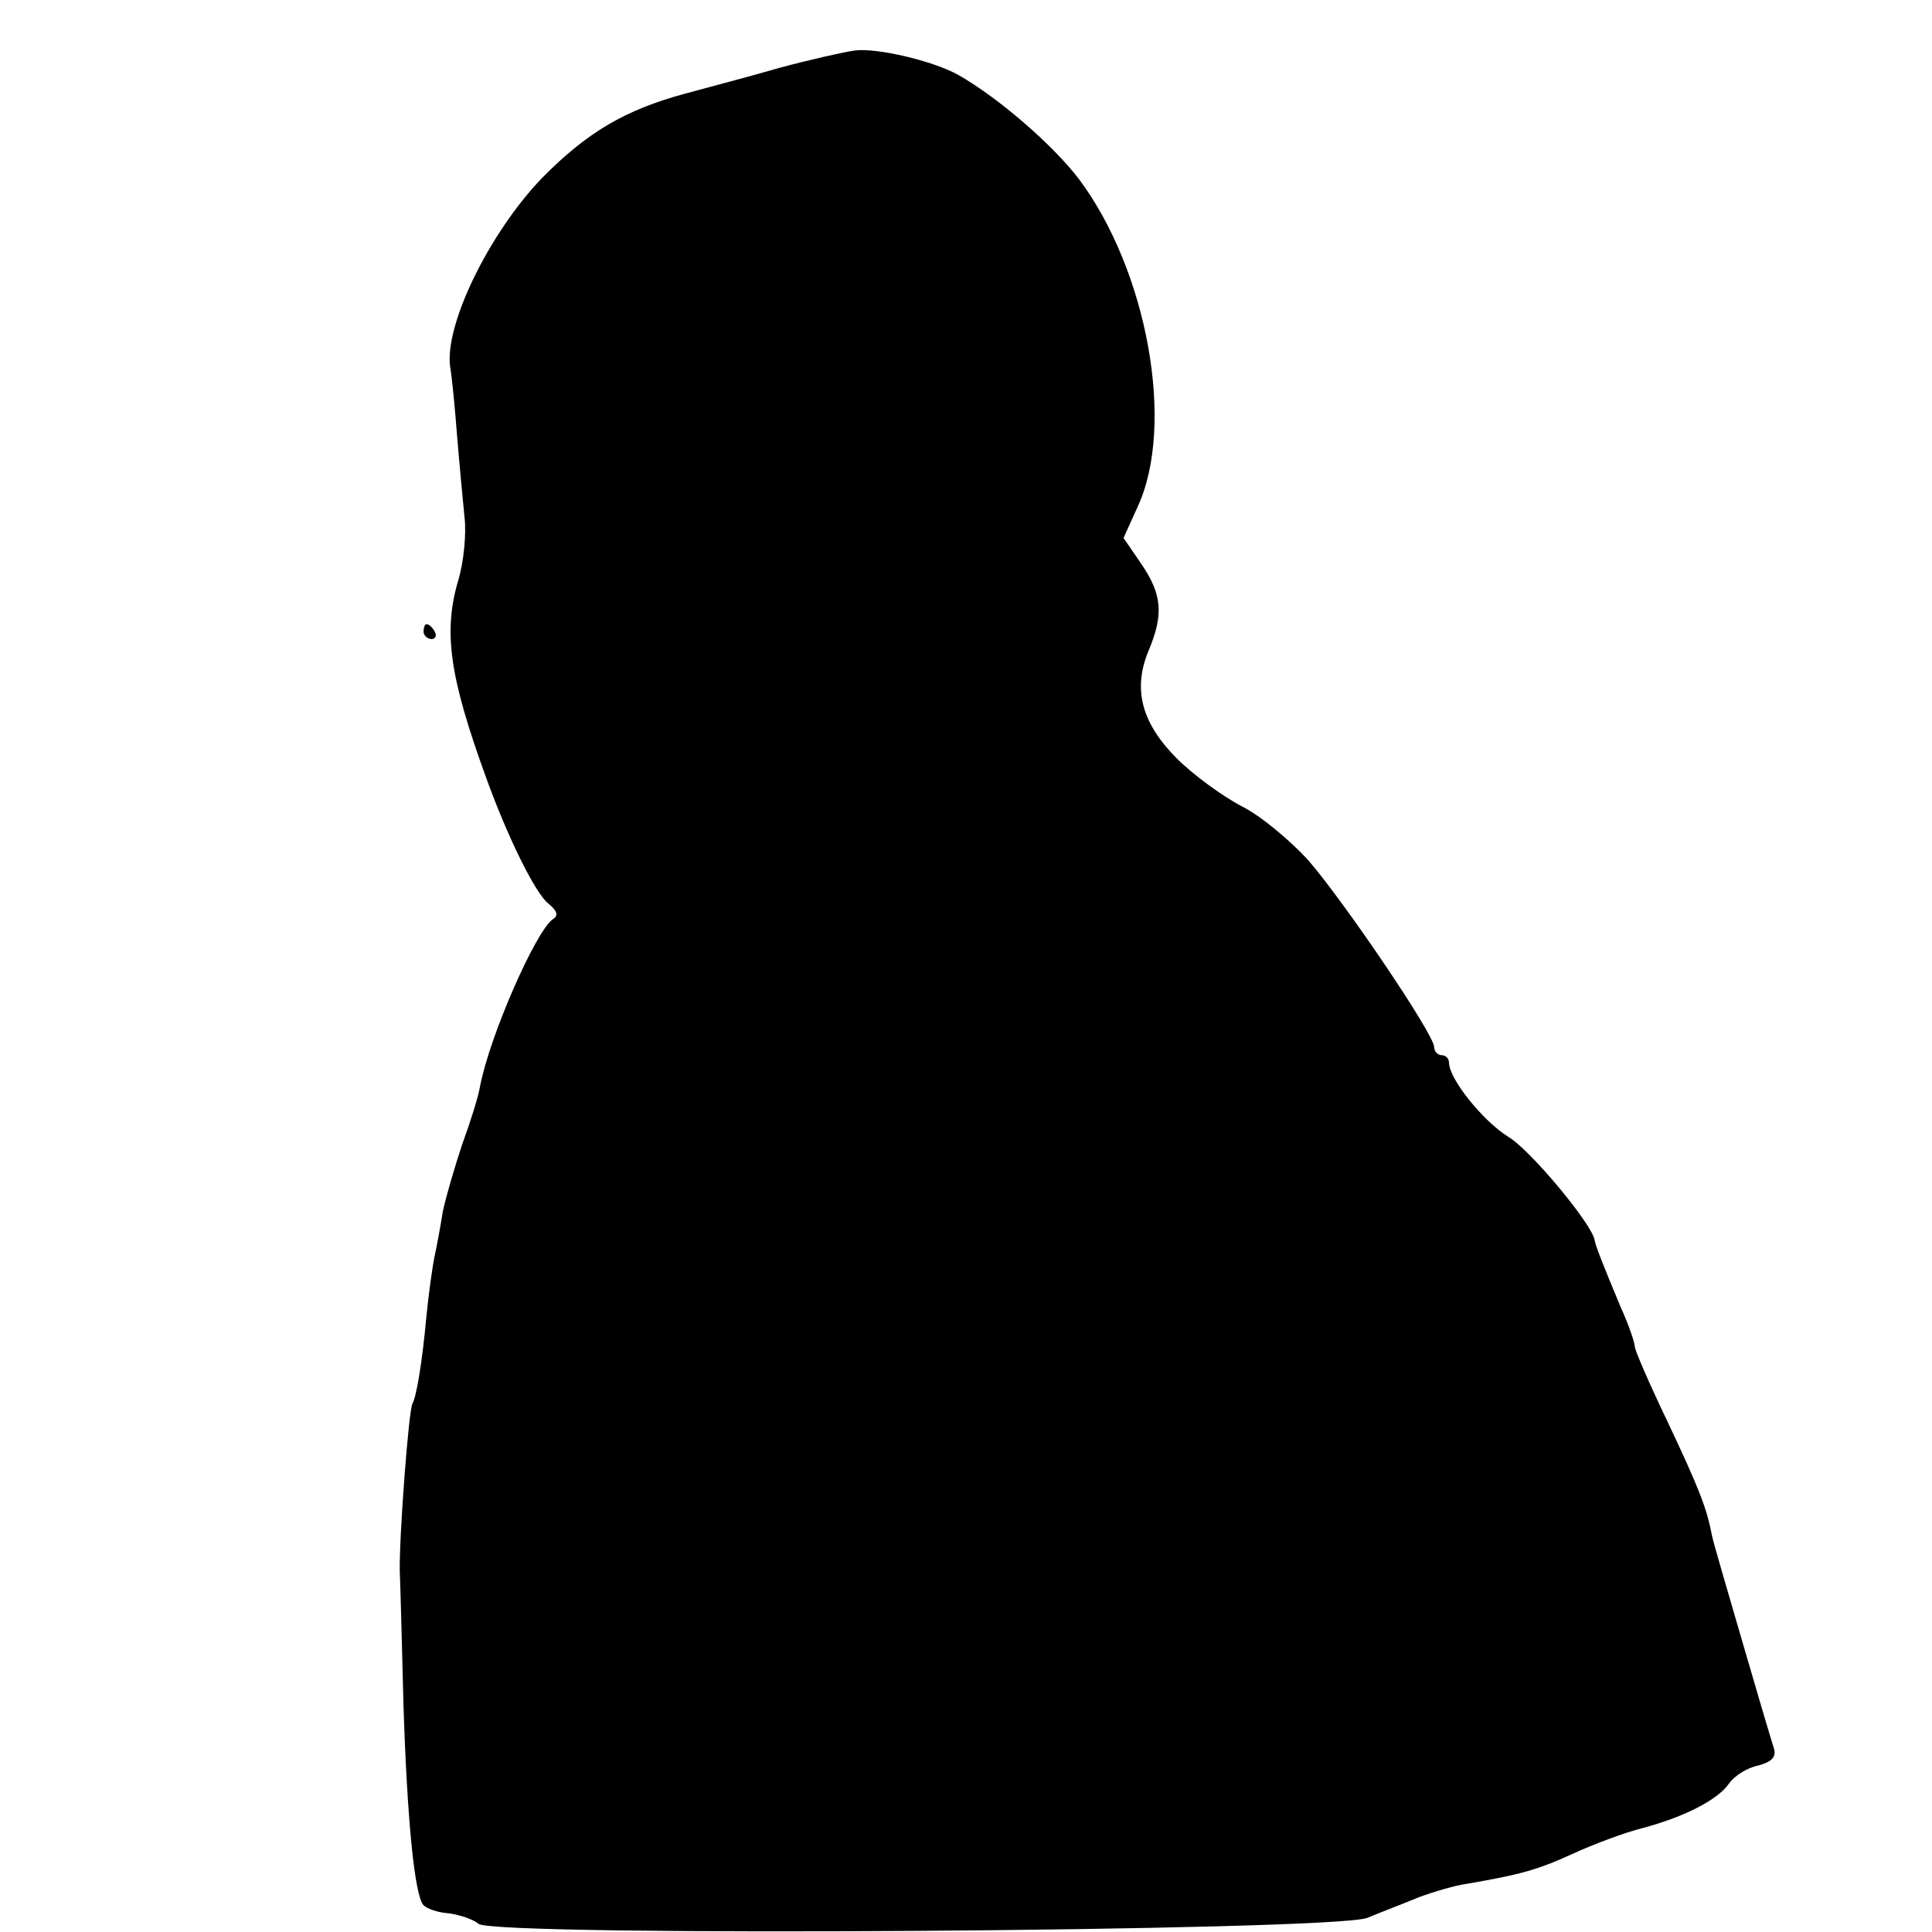 <?xml version="1.0" standalone="no"?>
<!DOCTYPE svg PUBLIC "-//W3C//DTD SVG 20010904//EN"
 "http://www.w3.org/TR/2001/REC-SVG-20010904/DTD/svg10.dtd">
<svg version="1.0" xmlns="http://www.w3.org/2000/svg"
 width="260pt" height="260pt" viewBox="0 0 260 260"
 preserveAspectRatio="xMidYMid meet">
<g transform="translate(0,260) scale(0.1,-0.1)"
fill="#000000" stroke="none">
<path d="M1150 2532 c-14 -2 -59 -12 -100 -23 -41 -12 -99 -27 -128 -35 -81
-22 -132 -52 -193 -114 -71 -74 -132 -199 -123 -255 2 -11 6 -51 9 -90 3 -38
8 -88 10 -110 3 -23 -1 -61 -8 -85 -21 -70 -12 -131 37 -266 30 -83 67 -157
84 -170 12 -10 14 -16 6 -21 -23 -16 -85 -157 -98 -225 -2 -13 -13 -48 -24
-78 -10 -30 -22 -71 -26 -90 -3 -19 -8 -46 -11 -60 -3 -14 -8 -50 -11 -80 -6
-66 -14 -111 -19 -119 -5 -9 -18 -180 -17 -226 1 -22 3 -103 5 -180 5 -156 15
-256 27 -269 5 -5 20 -10 35 -11 14 -2 32 -8 39 -14 22 -18 1150 -10 1196 8
19 8 51 20 70 28 19 7 49 16 65 18 69 12 93 18 141 40 28 13 71 29 95 35 56
15 101 38 116 60 7 10 24 21 39 24 19 5 25 12 21 24 -3 9 -22 73 -42 142 -20
69 -39 133 -41 143 -7 37 -17 63 -60 154 -24 50 -44 96 -44 101 0 5 -8 29 -19
53 -25 60 -34 83 -35 90 -3 21 -86 121 -116 139 -34 21 -80 78 -80 100 0 5 -4
10 -10 10 -5 0 -10 5 -10 11 0 17 -122 197 -170 252 -24 26 -63 59 -89 72 -25
13 -65 42 -87 64 -48 48 -60 94 -38 146 20 48 18 75 -10 116 l-24 35 19 42
c51 110 13 318 -79 441 -36 47 -108 109 -162 140 -34 19 -110 37 -140 33z"/>
<path d="M570 1750 c0 -5 5 -10 11 -10 5 0 7 5 4 10 -3 6 -8 10 -11 10 -2 0
-4 -4 -4 -10z"/>
</g>
</svg>
